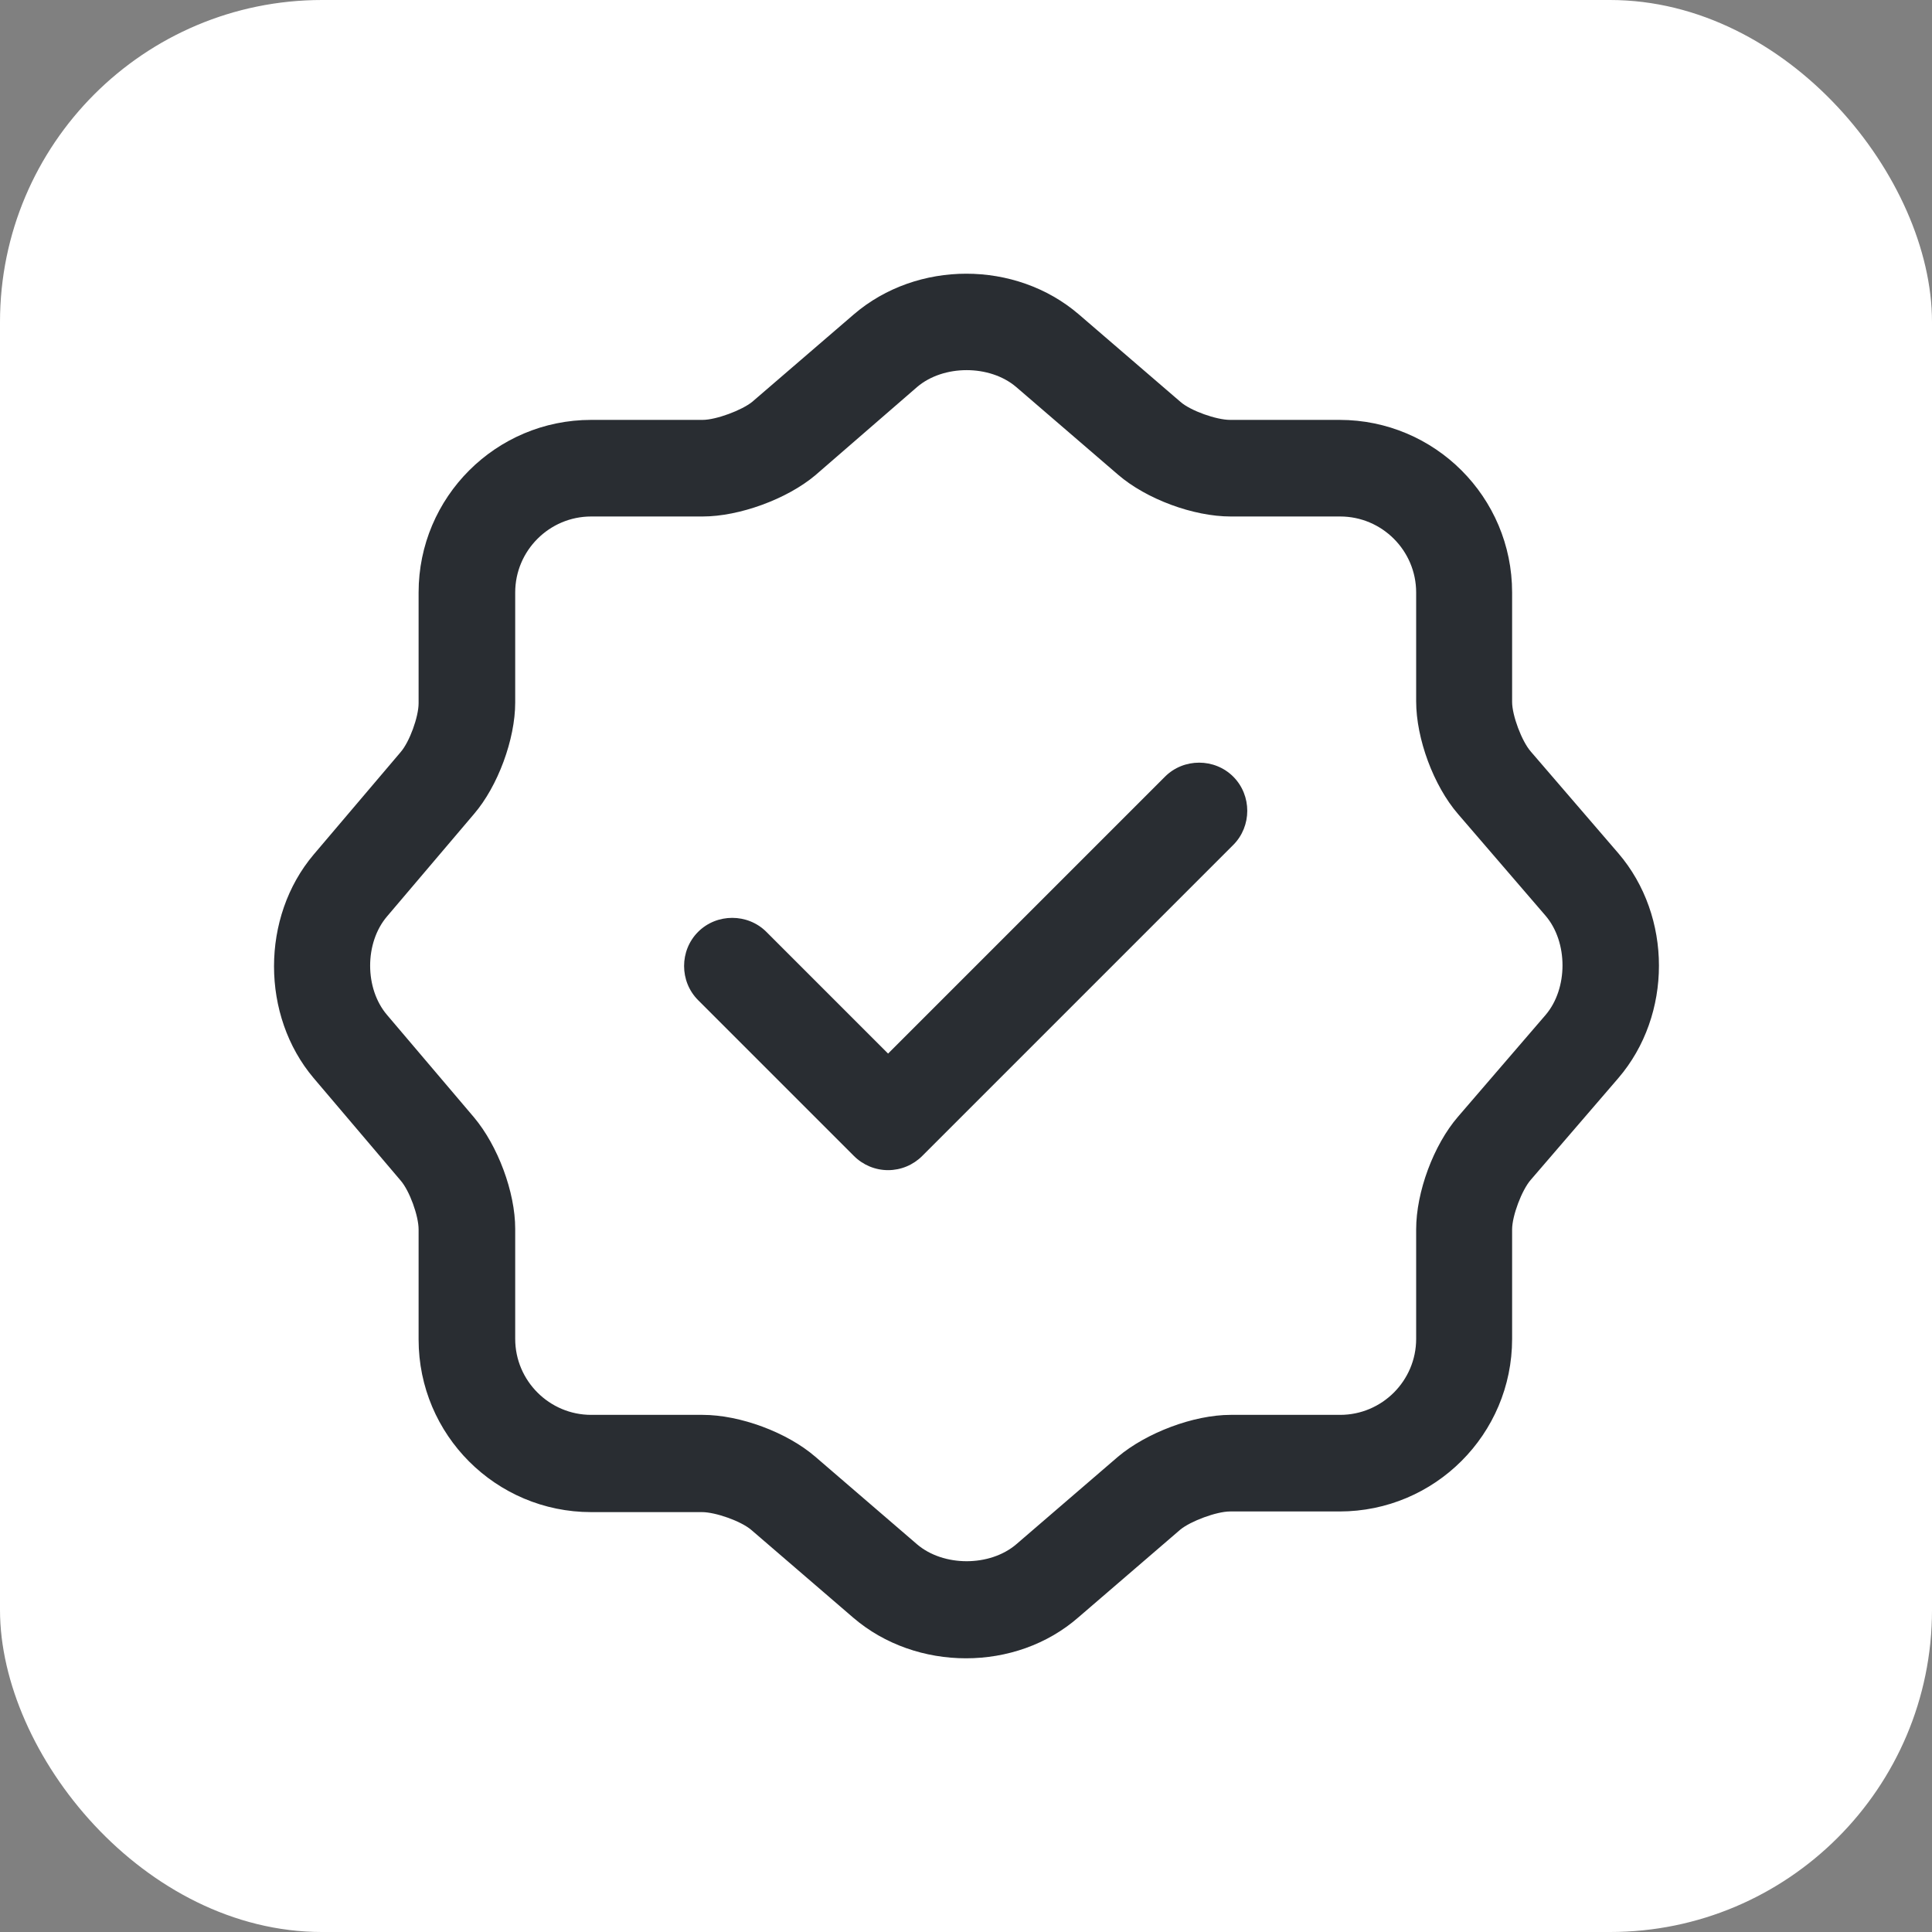 <?xml version="1.0" encoding="UTF-8"?> <svg xmlns="http://www.w3.org/2000/svg" width="30" height="30" viewBox="0 0 30 30" fill="none"><rect x="0" y="0" width="30" height="30" fill="#808080" stroke="none"/> <rect width="30" height="30" rx="5" fill="white"></rect> <path d="M13.79 18.17C13.59 18.17 13.4 18.09 13.26 17.95L10.84 15.53C10.55 15.24 10.55 14.76 10.84 14.47C11.13 14.18 11.61 14.18 11.9 14.47L13.79 16.36L18.09 12.06C18.38 11.77 18.86 11.77 19.15 12.06C19.44 12.35 19.44 12.83 19.15 13.12L14.32 17.95C14.18 18.09 13.99 18.17 13.79 18.17Z" fill="#292D32"></path> <path d="M15 25.75C14.37 25.75 13.74 25.54 13.25 25.12L11.67 23.76C11.51 23.62 11.11 23.48 10.9 23.48H9.18C7.7 23.48 6.5 22.28 6.5 20.8V19.09C6.5 18.88 6.36 18.49 6.22 18.33L4.87 16.74C4.05 15.77 4.05 14.24 4.87 13.27L6.22 11.68C6.36 11.52 6.5 11.13 6.5 10.92V9.2C6.5 7.72 7.7 6.52 9.18 6.52H10.91C11.12 6.52 11.52 6.37 11.68 6.24L13.26 4.88C14.24 4.04 15.77 4.04 16.75 4.88L18.33 6.24C18.49 6.38 18.89 6.52 19.1 6.52H20.8C22.28 6.52 23.48 7.72 23.48 9.2V10.9C23.48 11.11 23.63 11.51 23.77 11.67L25.13 13.25C25.97 14.23 25.97 15.76 25.13 16.74L23.77 18.32C23.63 18.48 23.48 18.88 23.48 19.09V20.79C23.48 22.27 22.28 23.47 20.8 23.47H19.1C18.89 23.47 18.49 23.62 18.33 23.75L16.75 25.11C16.26 25.54 15.63 25.75 15 25.75ZM9.18 8.02C8.53 8.02 8 8.55 8 9.2V10.91C8 11.48 7.73 12.21 7.36 12.64L6.01 14.23C5.66 14.64 5.66 15.35 6.01 15.76L7.36 17.35C7.73 17.79 8 18.51 8 19.08V20.79C8 21.44 8.53 21.97 9.18 21.97H10.91C11.49 21.97 12.22 22.24 12.66 22.62L14.24 23.98C14.65 24.33 15.37 24.33 15.78 23.98L17.36 22.62C17.8 22.25 18.53 21.97 19.11 21.97H20.81C21.46 21.97 21.99 21.44 21.99 20.79V19.09C21.99 18.51 22.26 17.78 22.64 17.34L24 15.76C24.35 15.35 24.35 14.63 24 14.22L22.64 12.64C22.26 12.2 21.99 11.47 21.99 10.89V9.2C21.99 8.55 21.46 8.02 20.81 8.02H19.11C18.53 8.02 17.8 7.75 17.36 7.37L15.78 6.01C15.37 5.66 14.65 5.66 14.24 6.01L12.66 7.38C12.22 7.75 11.48 8.02 10.91 8.02H9.18Z" fill="#292D32"></path> </svg> 